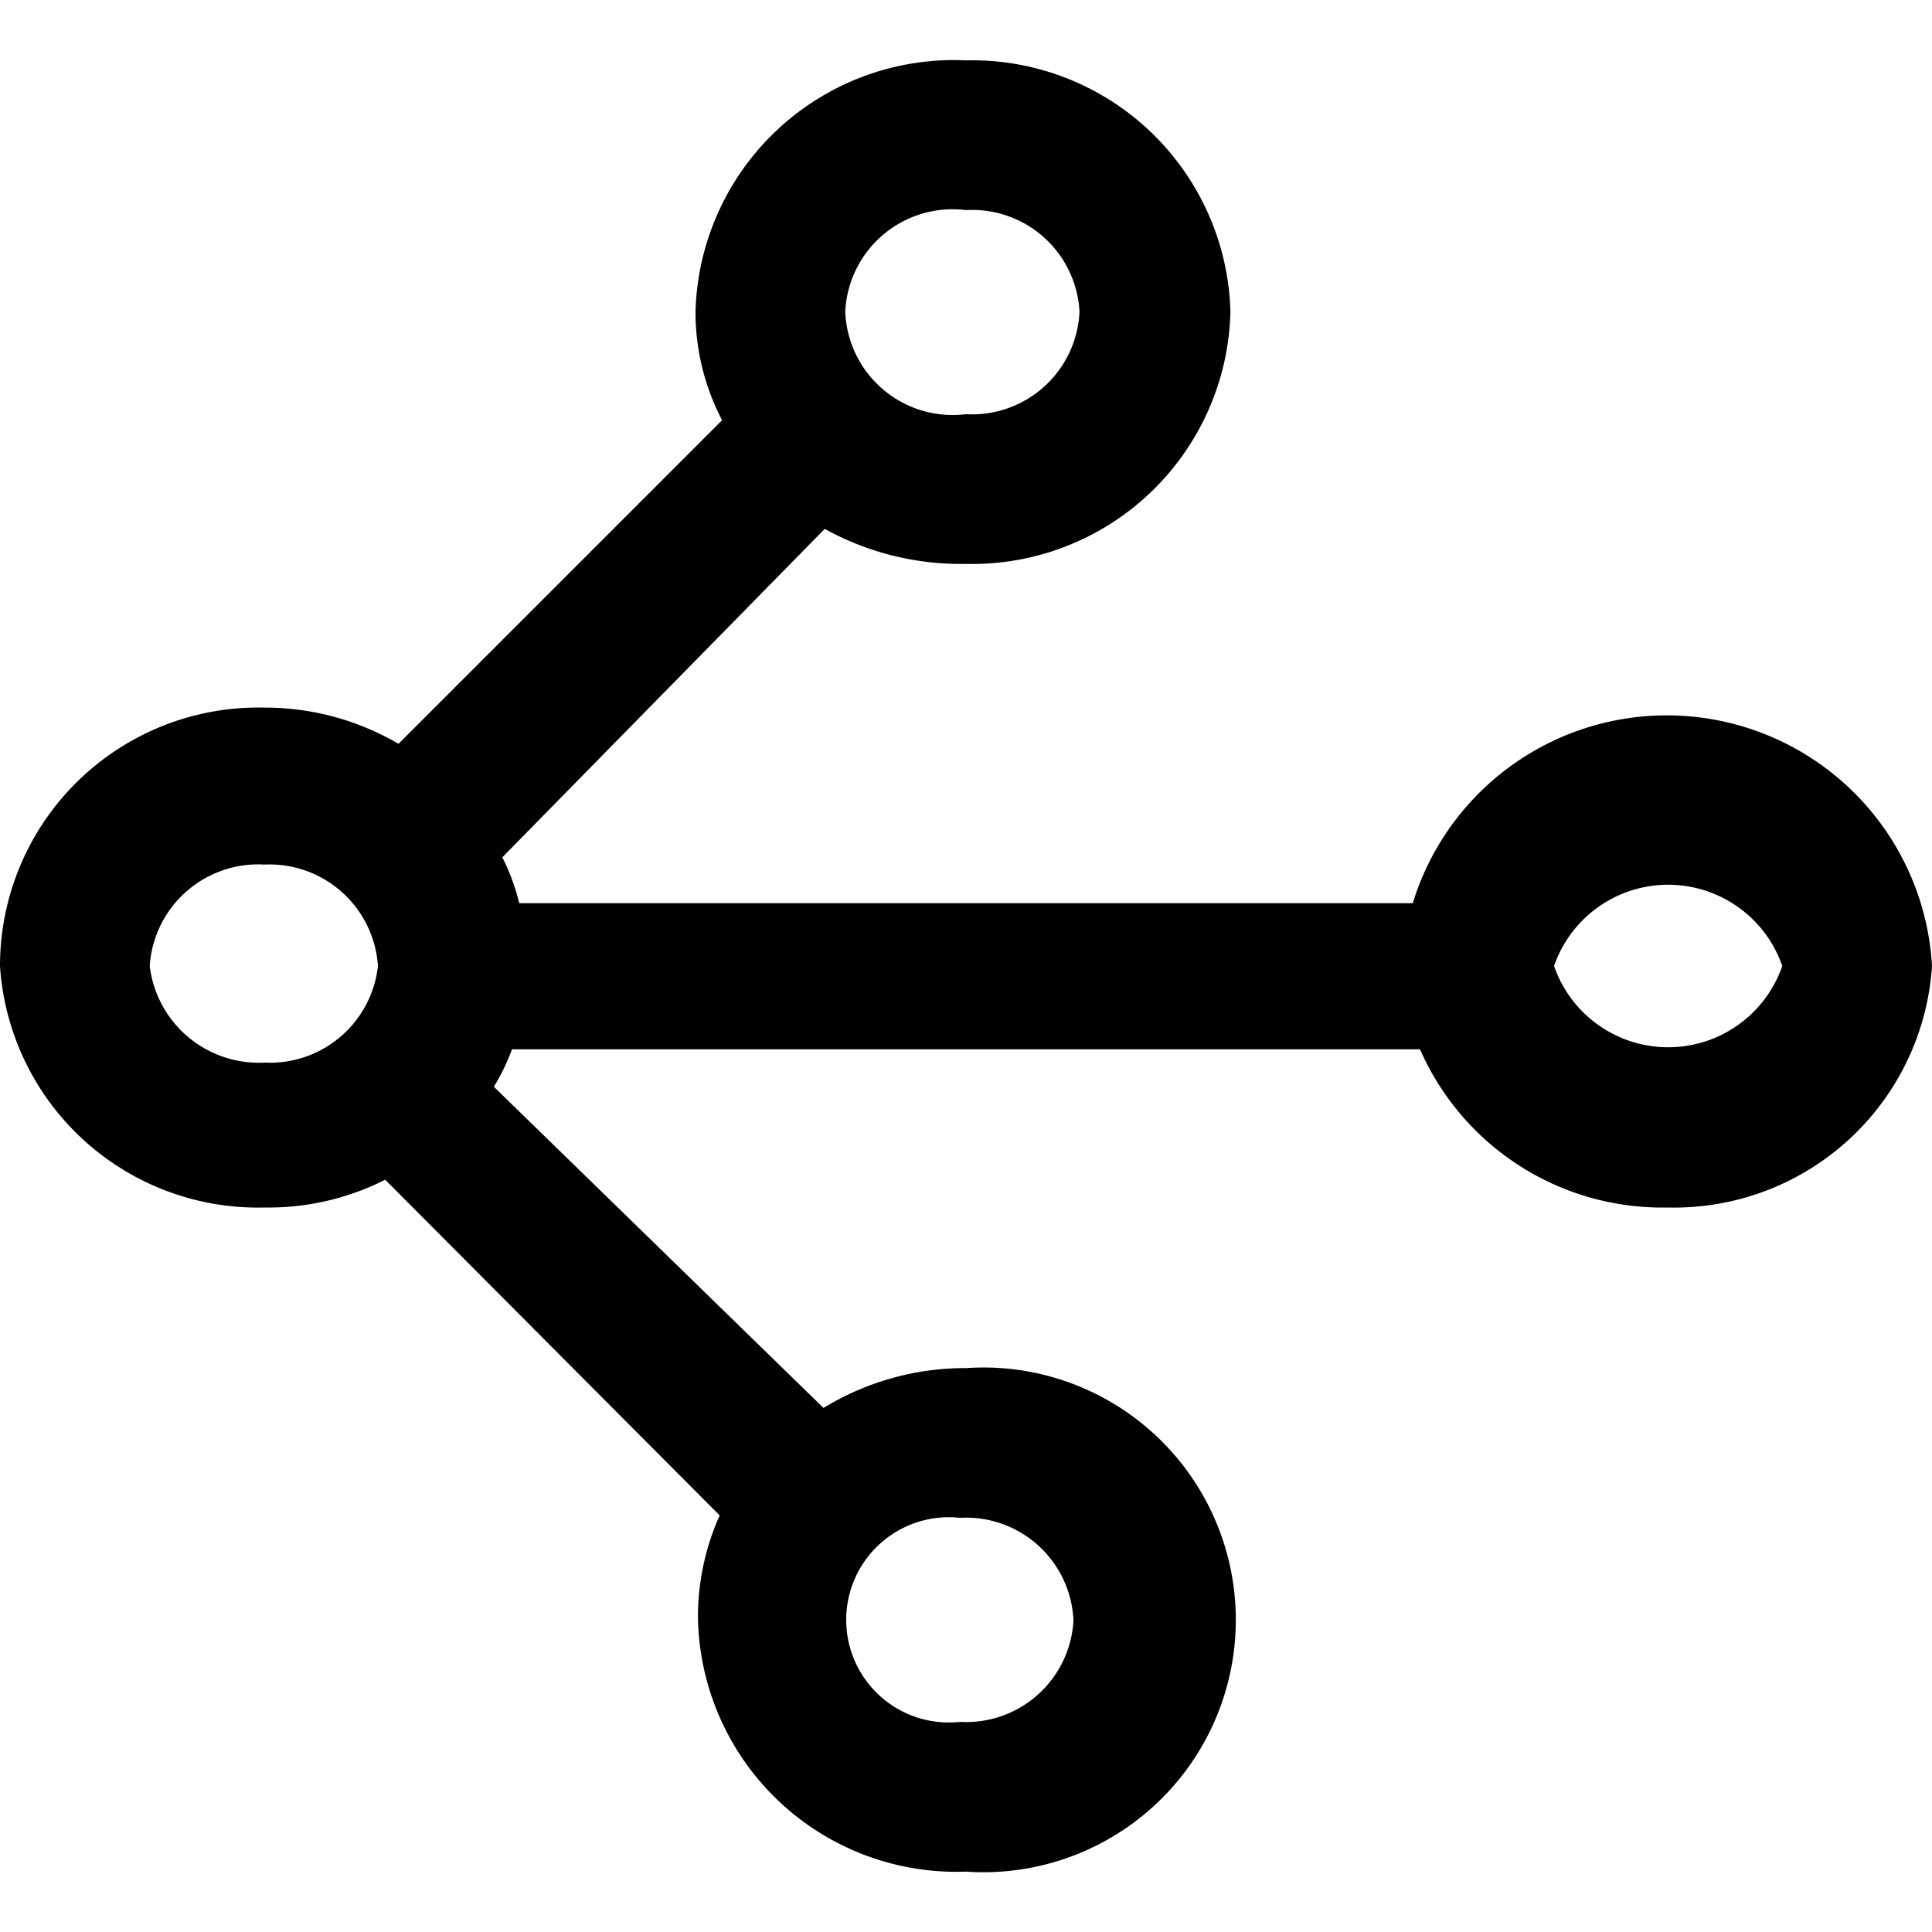 <?xml version="1.0" encoding="utf-8"?><!-- Скачано с сайта svg4.ru / Downloaded from svg4.ru -->
<svg fill="#000000" width="800px" height="800px" viewBox="0 0 16 16" xmlns="http://www.w3.org/2000/svg"><path fill-rule="evenodd" d="M8 4.67a2.14 2.14 0 0 0 2.19-2.09A2.14 2.14 0 0 0 8 .5a2.14 2.14 0 0 0-2.24 2.08 1.93 1.93 0 0 0 .22.9L3.3 6.16a2.19 2.19 0 0 0-1.11-.3A2.14 2.14 0 0 0 0 8a2.14 2.14 0 0 0 2.19 2 2.14 2.14 0 0 0 1-.23l2.77 2.78a2.06 2.06 0 0 0-.18.83A2.14 2.14 0 0 0 8 15.5a2.09 2.09 0 1 0 0-4.17 2.25 2.25 0 0 0-1.18.33L4.09 9a1.77 1.77 0 0 0 .15-.31h7.52A2.19 2.19 0 0 0 13.81 10 2.14 2.14 0 0 0 16 8a2.2 2.2 0 0 0-4.3-.52H4.3a1.74 1.74 0 0 0-.14-.38l2.67-2.72A2.33 2.33 0 0 0 8 4.67zm0-1.24a.89.89 0 0 0 .94-.85.89.89 0 0 0-.94-.84.89.89 0 0 0-1 .84.89.89 0 0 0 1 .85zM2.19 8.8a.9.9 0 0 0 .94-.8.9.9 0 0 0-.94-.84.9.9 0 0 0-.95.84.91.91 0 0 0 .95.8zM14.76 8a1 1 0 0 1-1.89 0 1 1 0 0 1 1.89 0zm-5.87 5.42a.89.89 0 0 1-.94.84.85.85 0 1 1 0-1.69.89.89 0 0 1 .94.85z"/></svg>